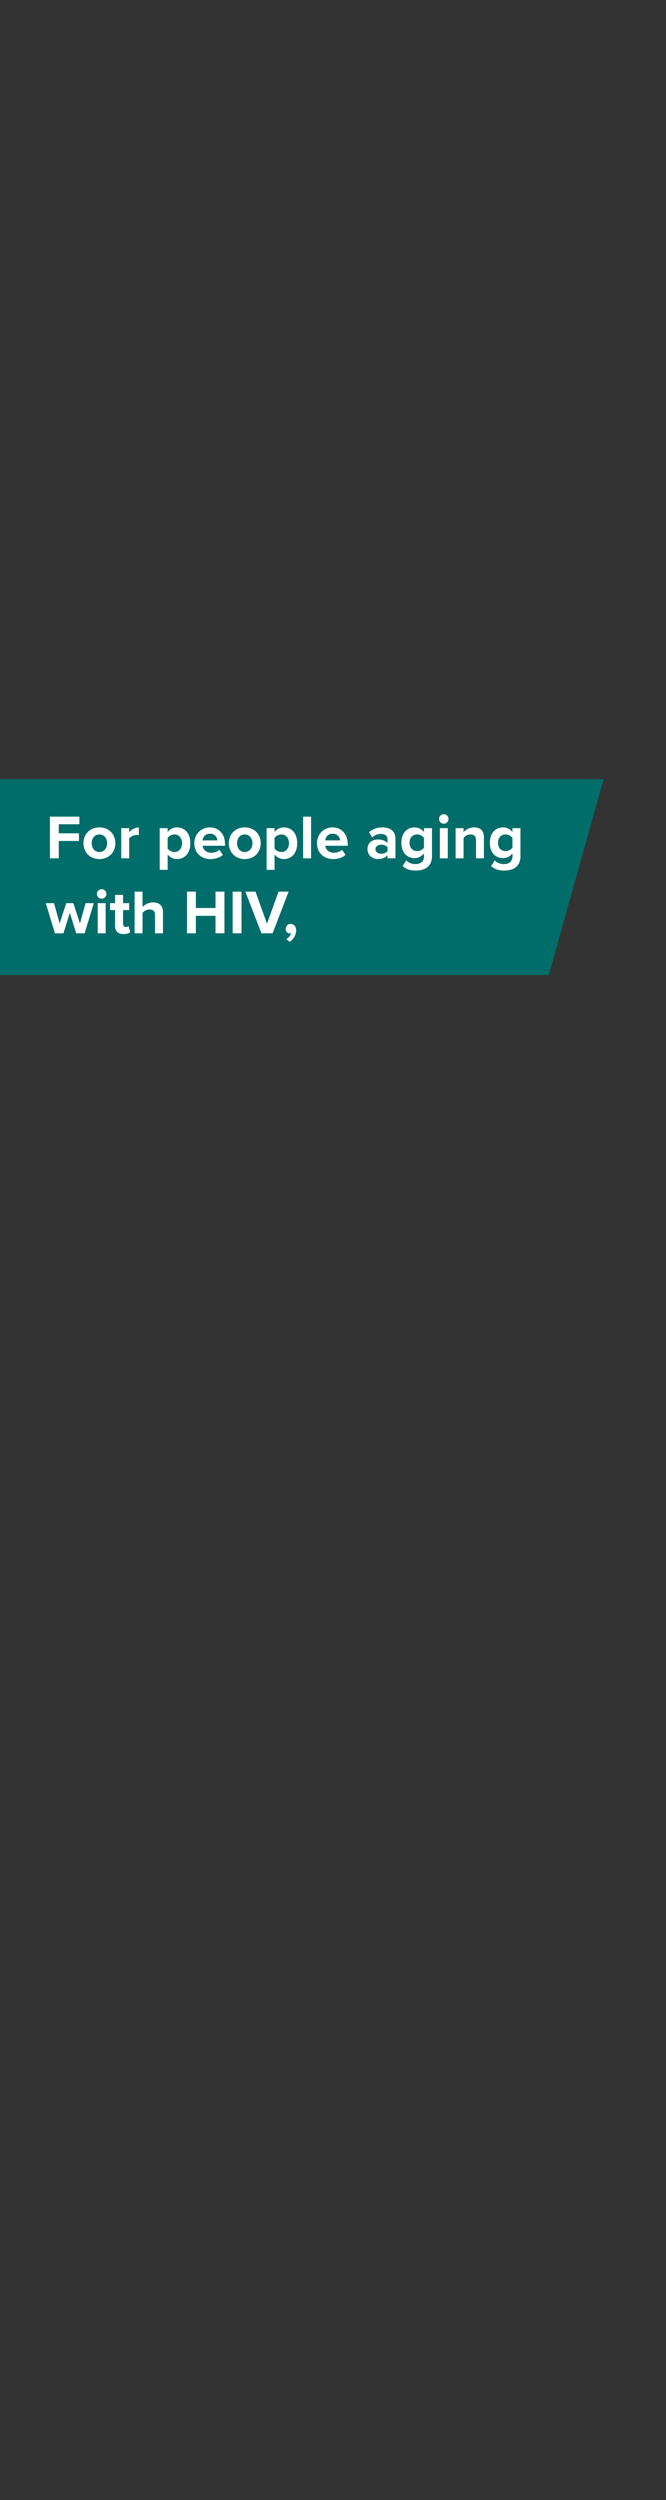 <svg width="160" height="600" viewBox="0 0 160 600" fill="none" xmlns="http://www.w3.org/2000/svg">
<rect x="0" y="0" width="160" height="600" fill="#333333" stroke="none"/>
<g clip-path="url(#clip0_1_5917)">
<path d="M-329.273 187H145L131.855 234H-329.273V187Z" fill="#006D6A"/>
<path d="M14.12 206H11.99V195.995H19.07V197.825H14.12V200H18.965V201.83H14.12V206ZM23.874 206.18C21.489 206.18 20.049 204.44 20.049 202.37C20.049 200.315 21.489 198.575 23.874 198.575C26.274 198.575 27.714 200.315 27.714 202.37C27.714 204.44 26.274 206.18 23.874 206.18ZM23.874 204.485C25.059 204.485 25.734 203.51 25.734 202.37C25.734 201.245 25.059 200.27 23.874 200.27C22.689 200.27 22.029 201.245 22.029 202.37C22.029 203.51 22.689 204.485 23.874 204.485ZM31.033 206H29.128V198.755H31.033V199.745C31.543 199.1 32.443 198.59 33.343 198.59V200.45C33.208 200.42 33.028 200.405 32.818 200.405C32.188 200.405 31.348 200.75 31.033 201.215V206ZM40.276 205.07V208.76H38.371V198.755H40.276V199.67C40.831 198.965 41.626 198.575 42.511 198.575C44.371 198.575 45.721 199.955 45.721 202.37C45.721 204.785 44.371 206.18 42.511 206.18C41.656 206.18 40.861 205.82 40.276 205.07ZM43.741 202.37C43.741 201.125 43.006 200.27 41.911 200.27C41.296 200.27 40.591 200.63 40.276 201.095V203.66C40.591 204.11 41.296 204.485 41.911 204.485C43.006 204.485 43.741 203.63 43.741 202.37ZM46.68 202.37C46.68 200.27 48.225 198.575 50.43 198.575C52.59 198.575 54.06 200.195 54.06 202.565V202.985H48.675C48.795 203.9 49.53 204.665 50.76 204.665C51.435 204.665 52.23 204.395 52.695 203.945L53.535 205.175C52.8 205.85 51.675 206.18 50.55 206.18C48.345 206.18 46.68 204.695 46.68 202.37ZM50.43 200.09C49.245 200.09 48.735 200.975 48.645 201.695H52.215C52.17 201.005 51.69 200.09 50.43 200.09ZM58.796 206.18C56.411 206.18 54.971 204.44 54.971 202.37C54.971 200.315 56.411 198.575 58.796 198.575C61.196 198.575 62.636 200.315 62.636 202.37C62.636 204.44 61.196 206.18 58.796 206.18ZM58.796 204.485C59.981 204.485 60.656 203.51 60.656 202.37C60.656 201.245 59.981 200.27 58.796 200.27C57.611 200.27 56.951 201.245 56.951 202.37C56.951 203.51 57.611 204.485 58.796 204.485ZM65.954 205.07V208.76H64.049V198.755H65.954V199.67C66.51 198.965 67.305 198.575 68.189 198.575C70.049 198.575 71.4 199.955 71.4 202.37C71.4 204.785 70.049 206.18 68.189 206.18C67.335 206.18 66.54 205.82 65.954 205.07ZM69.419 202.37C69.419 201.125 68.684 200.27 67.59 200.27C66.975 200.27 66.269 200.63 65.954 201.095V203.66C66.269 204.11 66.975 204.485 67.59 204.485C68.684 204.485 69.419 203.63 69.419 202.37ZM74.729 206H72.824V195.995H74.729V206ZM76.153 202.37C76.153 200.27 77.698 198.575 79.903 198.575C82.063 198.575 83.533 200.195 83.533 202.565V202.985H78.148C78.268 203.9 79.003 204.665 80.233 204.665C80.908 204.665 81.703 204.395 82.168 203.945L83.008 205.175C82.273 205.85 81.148 206.18 80.023 206.18C77.818 206.18 76.153 204.695 76.153 202.37ZM79.903 200.09C78.718 200.09 78.208 200.975 78.118 201.695H81.688C81.643 201.005 81.163 200.09 79.903 200.09ZM95.002 206H93.097V205.25C92.602 205.835 91.747 206.18 90.802 206.18C89.647 206.18 88.282 205.4 88.282 203.78C88.282 202.085 89.647 201.47 90.802 201.47C91.762 201.47 92.617 201.77 93.097 202.355V201.35C93.097 200.615 92.467 200.135 91.507 200.135C90.727 200.135 90.007 200.42 89.392 200.99L88.672 199.715C89.557 198.935 90.697 198.575 91.837 198.575C93.487 198.575 95.002 199.235 95.002 201.32V206ZM93.097 204.26V203.36C92.782 202.94 92.182 202.73 91.567 202.73C90.817 202.73 90.202 203.135 90.202 203.825C90.202 204.5 90.817 204.89 91.567 204.89C92.182 204.89 92.782 204.68 93.097 204.26ZM96.741 207.86L97.596 206.48C98.181 207.125 98.946 207.38 99.861 207.38C100.776 207.38 101.856 206.975 101.856 205.55V204.815C101.286 205.535 100.506 205.955 99.621 205.955C97.806 205.955 96.426 204.68 96.426 202.265C96.426 199.895 97.791 198.575 99.621 198.575C100.491 198.575 101.271 198.95 101.856 199.685V198.755H103.776V205.505C103.776 208.265 101.646 208.94 99.861 208.94C98.616 208.94 97.641 208.655 96.741 207.86ZM101.856 203.435V201.095C101.541 200.615 100.851 200.27 100.221 200.27C99.141 200.27 98.391 201.02 98.391 202.265C98.391 203.51 99.141 204.26 100.221 204.26C100.851 204.26 101.541 203.9 101.856 203.435ZM106.611 197.69C105.996 197.69 105.471 197.18 105.471 196.55C105.471 195.92 105.996 195.41 106.611 195.41C107.241 195.41 107.751 195.92 107.751 196.55C107.751 197.18 107.241 197.69 106.611 197.69ZM107.571 206H105.666V198.755H107.571V206ZM116.255 206H114.35V201.62C114.35 200.615 113.825 200.27 113.015 200.27C112.265 200.27 111.68 200.69 111.365 201.125V206H109.46V198.755H111.365V199.7C111.83 199.145 112.715 198.575 113.9 198.575C115.49 198.575 116.255 199.475 116.255 200.885V206ZM117.996 207.86L118.851 206.48C119.436 207.125 120.201 207.38 121.116 207.38C122.031 207.38 123.111 206.975 123.111 205.55V204.815C122.541 205.535 121.761 205.955 120.876 205.955C119.061 205.955 117.681 204.68 117.681 202.265C117.681 199.895 119.046 198.575 120.876 198.575C121.746 198.575 122.526 198.95 123.111 199.685V198.755H125.031V205.505C125.031 208.265 122.901 208.94 121.116 208.94C119.871 208.94 118.896 208.655 117.996 207.86ZM123.111 203.435V201.095C122.796 200.615 122.106 200.27 121.476 200.27C120.396 200.27 119.646 201.02 119.646 202.265C119.646 203.51 120.396 204.26 121.476 204.26C122.106 204.26 122.796 203.9 123.111 203.435ZM20.33 224H18.305L16.775 219.065L15.245 224H13.205L11 216.755H12.98L14.33 221.63L15.92 216.755H17.615L19.205 221.63L20.555 216.755H22.535L20.33 224ZM24.418 215.69C23.803 215.69 23.278 215.18 23.278 214.55C23.278 213.92 23.803 213.41 24.418 213.41C25.048 213.41 25.558 213.92 25.558 214.55C25.558 215.18 25.048 215.69 24.418 215.69ZM25.378 224H23.473V216.755H25.378V224ZM29.697 224.18C28.362 224.18 27.642 223.49 27.642 222.2V218.42H26.442V216.755H27.642V214.775H29.562V216.755H31.032V218.42H29.562V221.69C29.562 222.14 29.802 222.485 30.222 222.485C30.507 222.485 30.777 222.38 30.882 222.275L31.287 223.715C31.002 223.97 30.492 224.18 29.697 224.18ZM39.146 224H37.241V219.59C37.241 218.585 36.716 218.27 35.891 218.27C35.156 218.27 34.571 218.69 34.241 219.125V224H32.336V213.995H34.241V217.7C34.706 217.145 35.606 216.575 36.791 216.575C38.381 216.575 39.146 217.445 39.146 218.855V224ZM53.92 224H51.775V219.8H47.05V224H44.92V213.995H47.05V217.925H51.775V213.995H53.92V224ZM58.021 224H55.891V213.995H58.021V224ZM65.483 224H62.813L58.943 213.995H61.373L64.148 221.69L66.908 213.995H69.338L65.483 224ZM69.604 226.055L68.779 225.38C69.259 225.125 69.814 224.51 69.934 223.985C69.889 224 69.754 224.03 69.649 224.03C69.079 224.03 68.629 223.58 68.629 222.935C68.629 222.275 69.169 221.735 69.799 221.735C70.504 221.735 71.149 222.29 71.149 223.265C71.149 224.39 70.519 225.395 69.604 226.055Z" fill="white"/>
</g>
<defs>
<clipPath id="clip0_1_5917">
<rect width="160" height="600" fill="white"/>
</clipPath>
</defs>
</svg>
